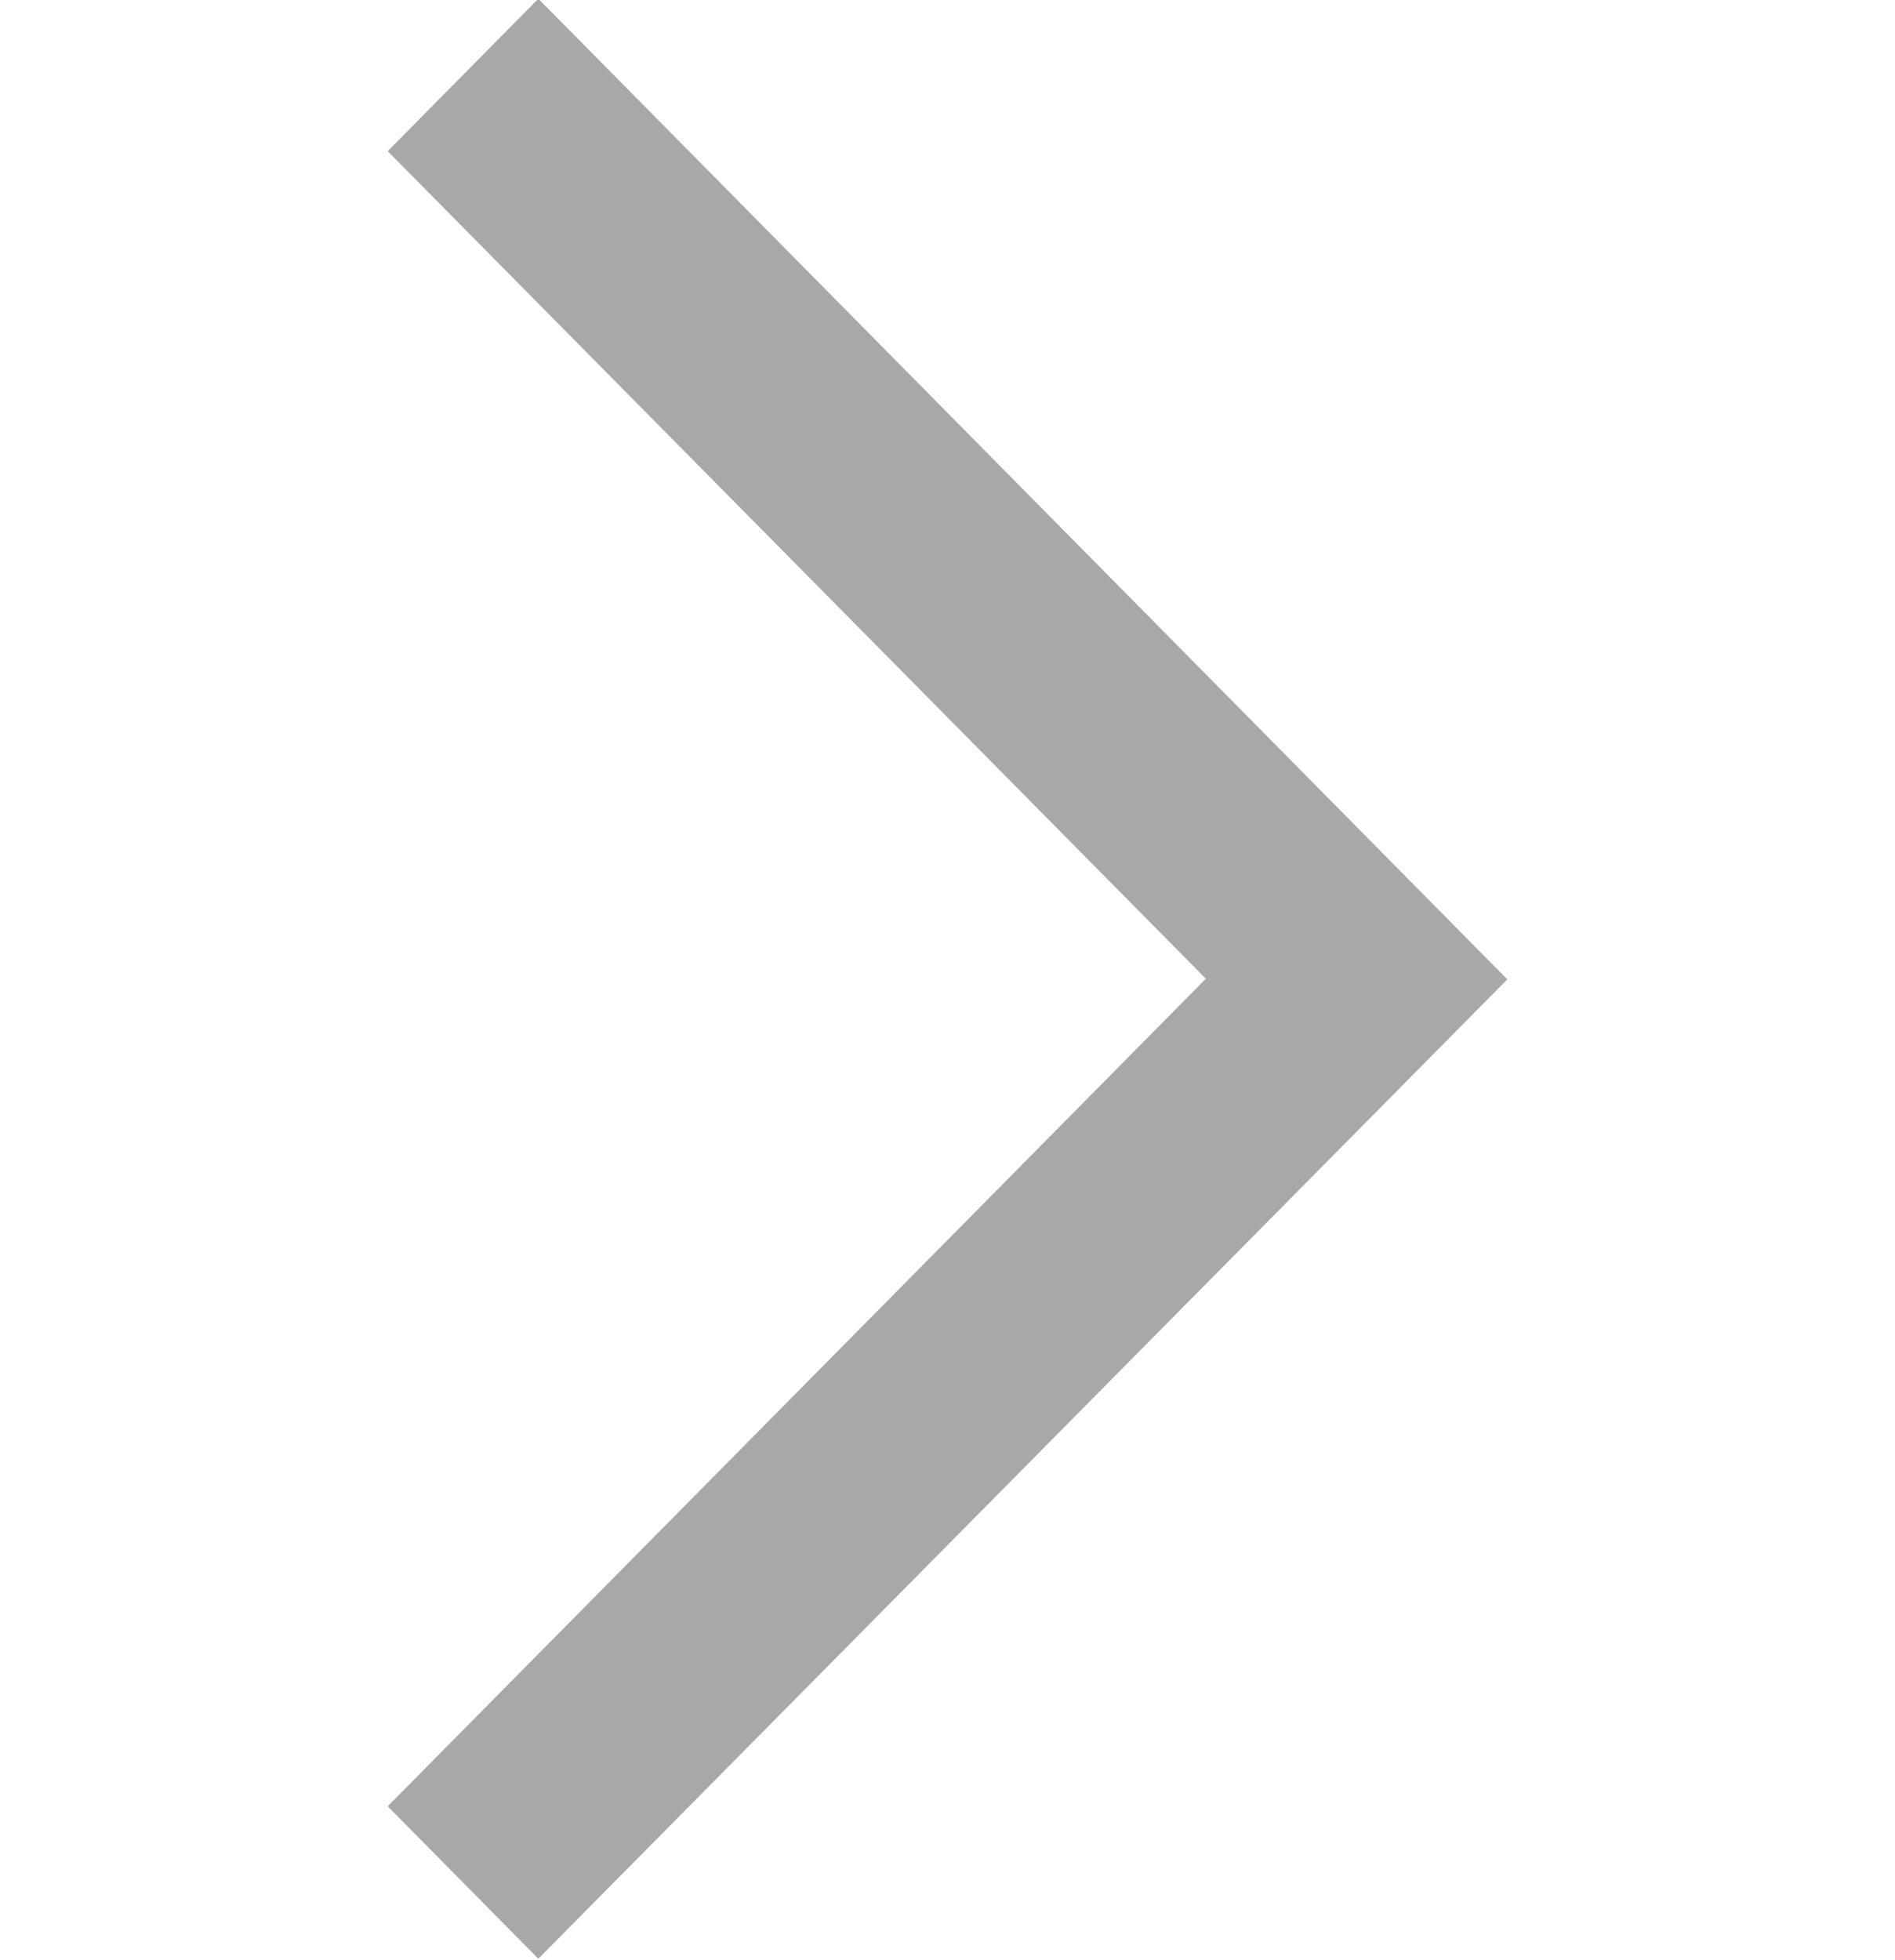 <svg xmlns="http://www.w3.org/2000/svg" width="12" height="12.406" viewBox="0 0 12 12.406">
  <defs>
    <style>
      .cls-1wtvfsdv {
        fill: #a8a8a8;
        fill-rule: evenodd;
      }
    </style>
  </defs>
  <path id="形状_47" data-name="形状 47" class="cls-1wtvfsdv" d="M303.545,126.2l-6.136,6.2-0.954-.965,5.181-5.239-5.181-5.239,0.954-.965Zm0,0" transform="translate(-294 -120)"/>
</svg>
